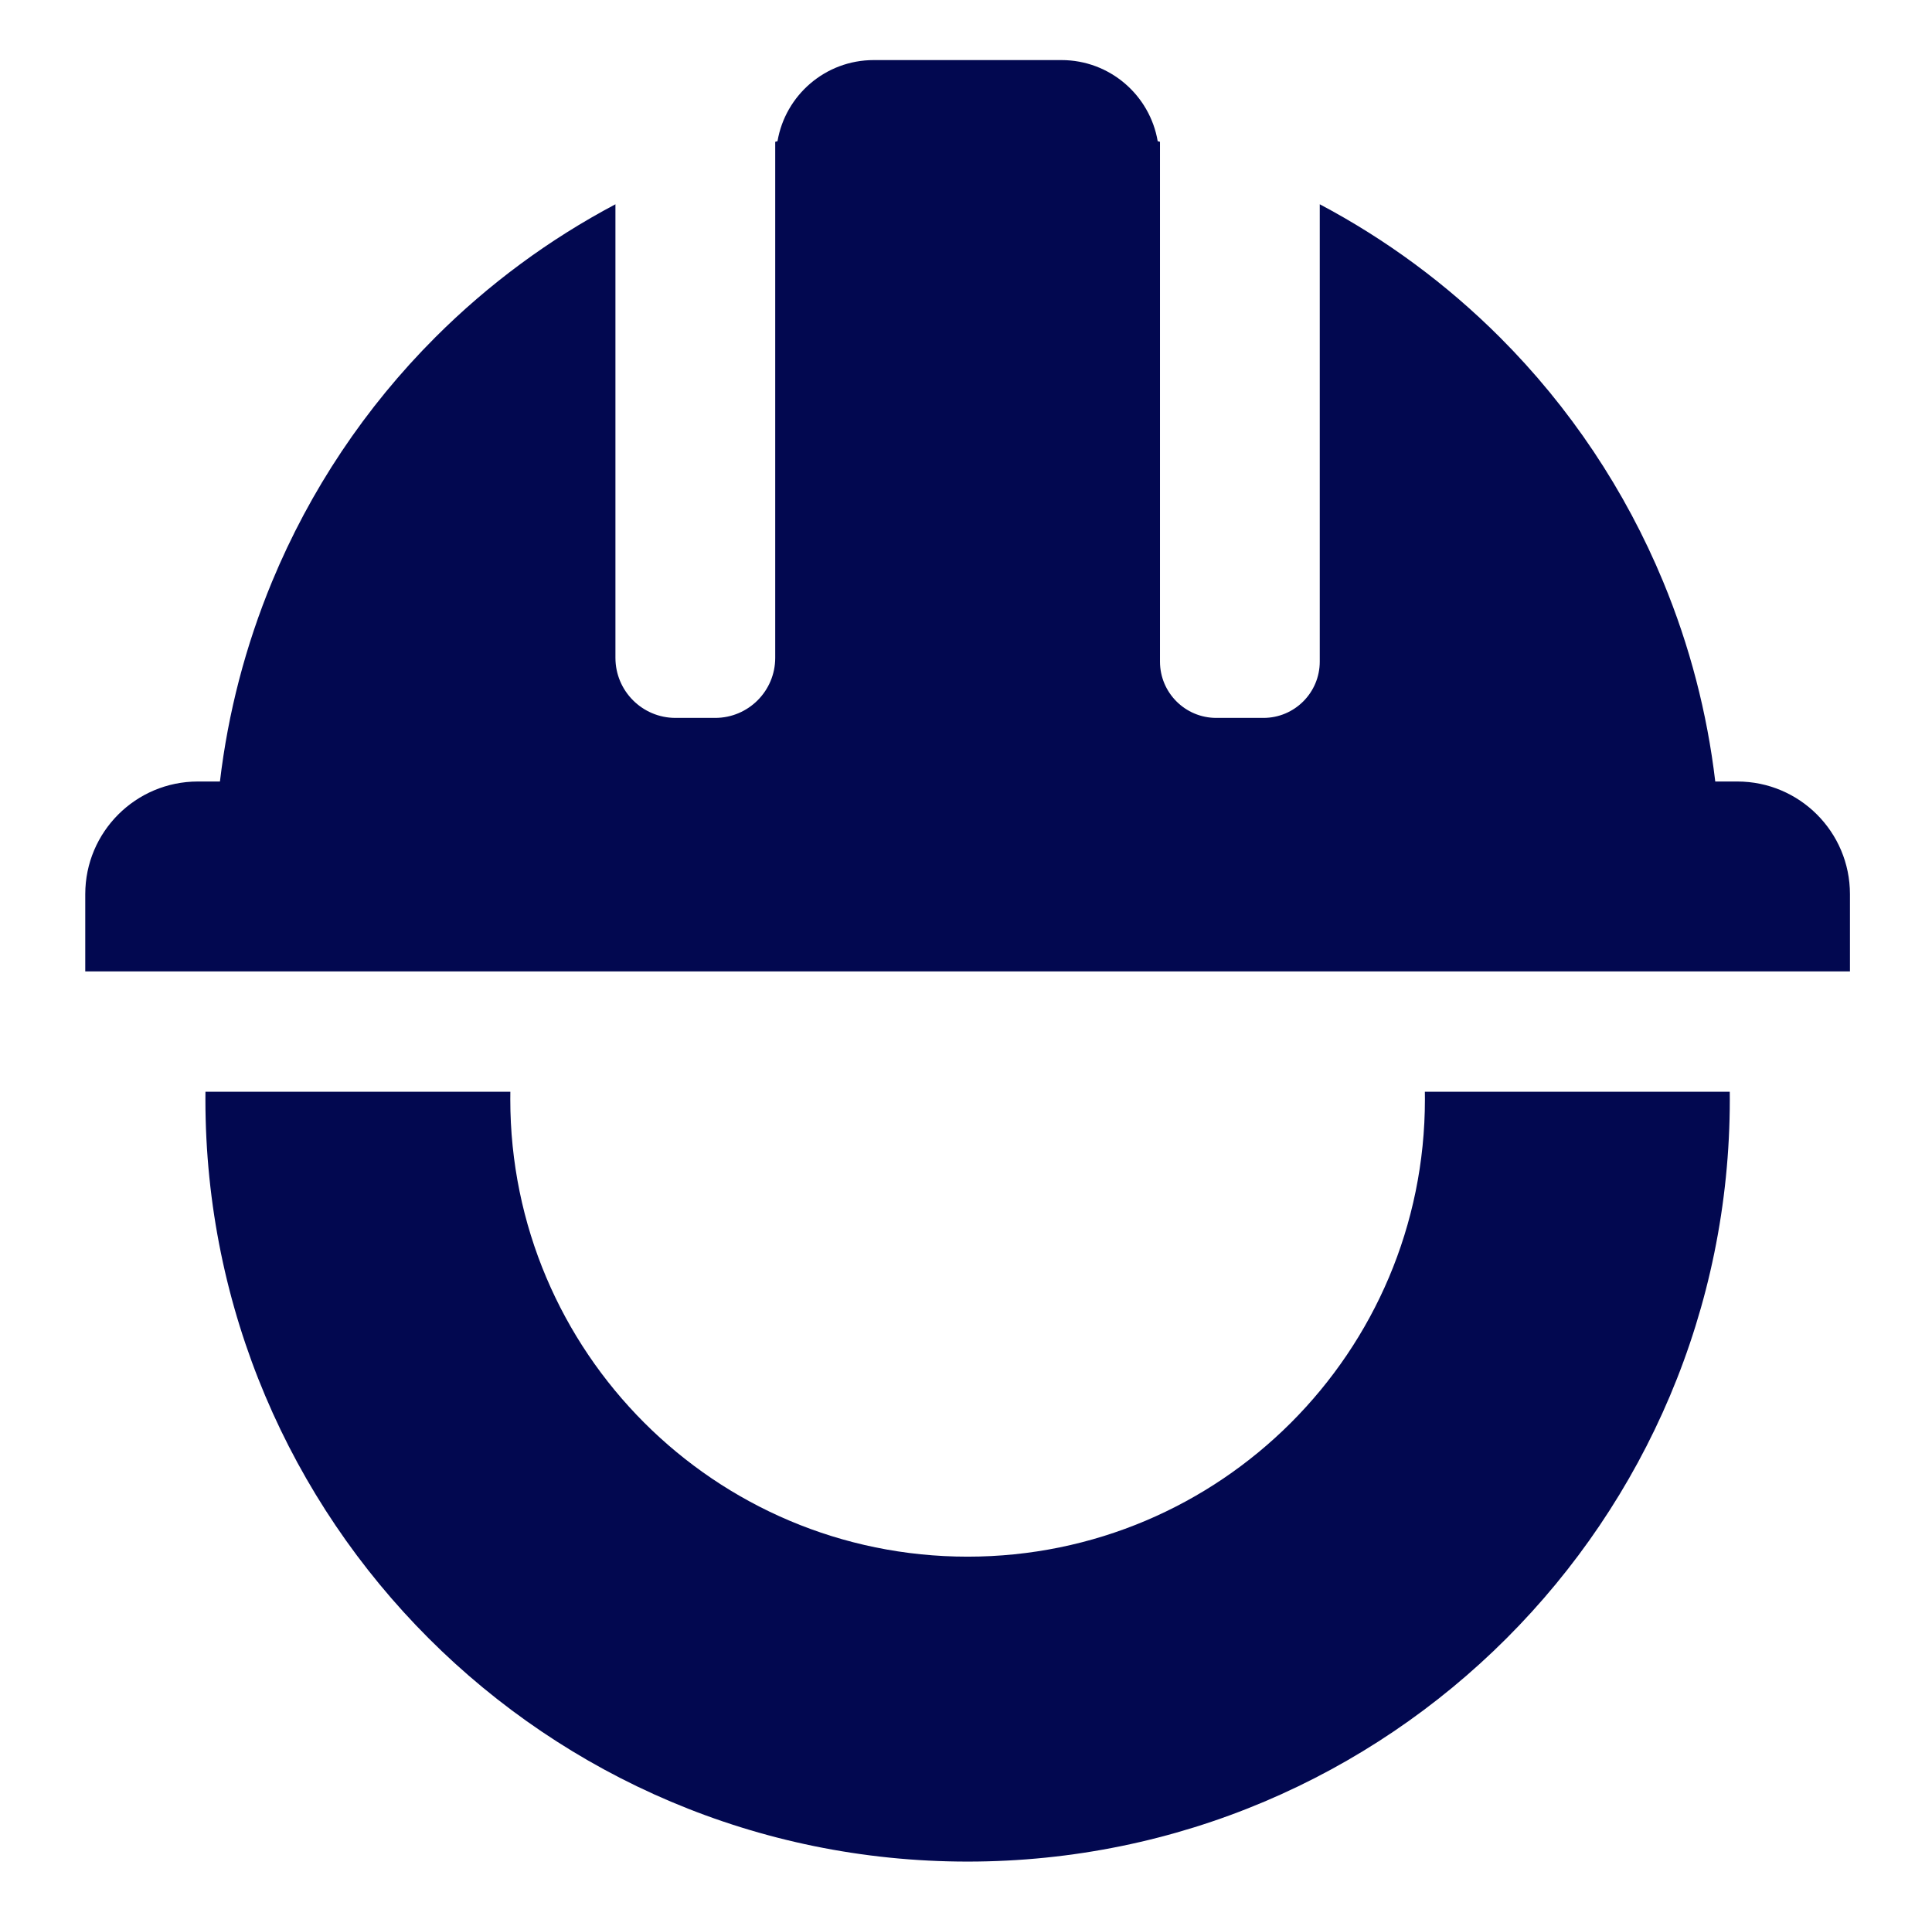 <?xml version="1.0" encoding="UTF-8"?> <svg xmlns="http://www.w3.org/2000/svg" width="201" height="200" viewBox="0 0 201 200" fill="none"><path fill-rule="evenodd" clip-rule="evenodd" d="M70.278 74.678C66.827 74.678 64.028 71.88 64.028 68.428V21.25C57.137 24.897 50.816 29.56 45.283 35.093C38.01 42.366 32.24 51.001 28.304 60.503C25.545 67.165 23.724 74.162 22.882 81.294H20.589C14.117 81.294 8.87 86.541 8.87 93.013V101.049H192.464V93.013C192.464 86.541 187.217 81.294 180.745 81.294H178.451C177.609 74.162 175.789 67.165 173.029 60.503C169.093 51.001 163.324 42.366 156.051 35.093C150.517 29.56 144.196 24.897 137.304 21.249V68.819C137.304 72.055 134.681 74.678 131.445 74.678H126.54C123.304 74.678 120.681 72.055 120.681 68.819V14.752L120.551 14.718L120.444 14.69C119.628 9.898 115.456 6.25 110.432 6.25L90.901 6.25C85.877 6.25 81.705 9.898 80.889 14.69C80.81 14.711 80.731 14.732 80.652 14.752V68.428C80.652 71.88 77.854 74.678 74.402 74.678H70.278ZM148.245 114.35C148.245 114.089 148.243 113.829 148.239 113.569H179.96C179.962 113.829 179.964 114.089 179.964 114.35C179.964 158.145 144.461 193.647 100.667 193.647C56.872 193.647 21.37 158.145 21.37 114.35C21.37 114.089 21.371 113.829 21.374 113.569H53.095C53.091 113.829 53.089 114.089 53.089 114.35C53.089 140.627 74.39 161.928 100.667 161.928C126.943 161.928 148.245 140.627 148.245 114.35Z" fill="#020850"></path></svg> 
